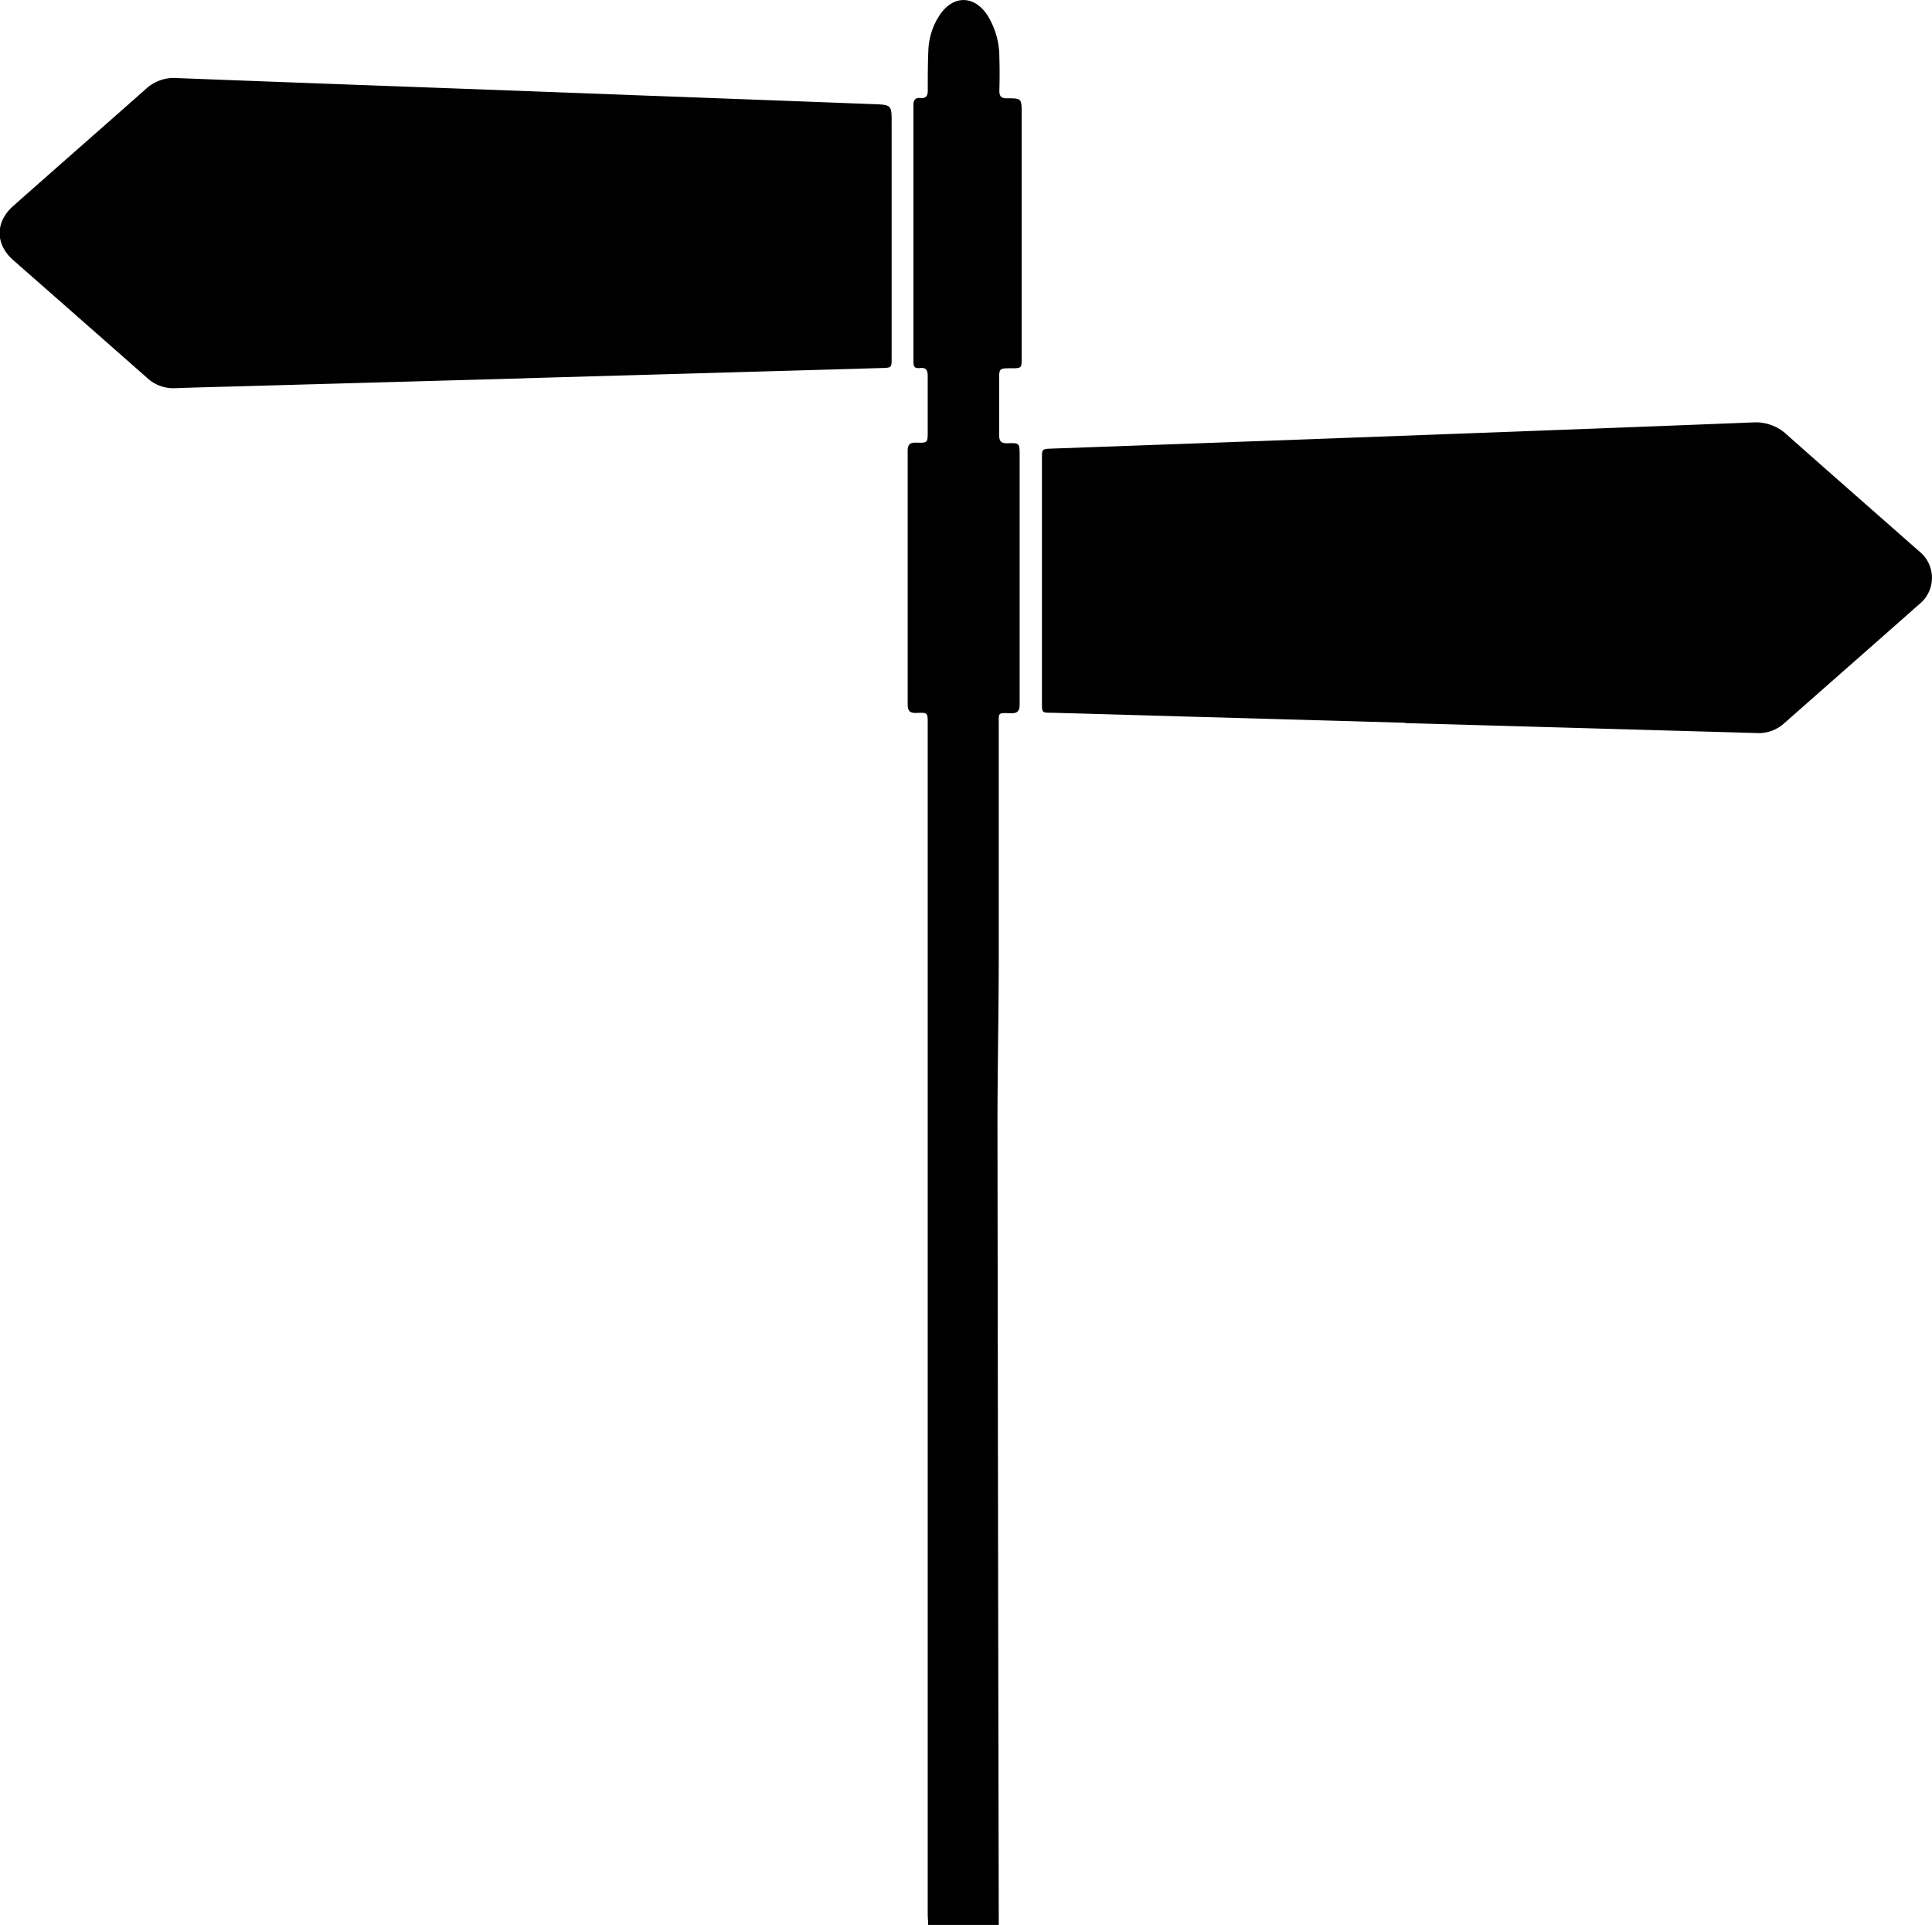 <svg id="Capa_1" data-name="Capa 1" xmlns="http://www.w3.org/2000/svg" viewBox="0 0 318.17 317.02"><title>calle</title><path d="M298.81,594.48c0-.64-.07-1.28-.07-1.91q0-62.77,0-125.53V449.45q0-26.43,0-52.87c0-1.73,0-1.79-1.8-1.71-1.15.05-1.51-.32-1.5-1.49q0-20.82,0-41.64c0-1.16.42-1.41,1.47-1.38,1.83.05,1.83,0,1.83-1.83,0-3,0-6.08,0-9.12,0-1-.27-1.45-1.29-1.34s-1.06-.39-1.06-1.17q0-21.06,0-42.12c0-.9.33-1.26,1.19-1.18s1.18-.36,1.17-1.22c0-2.23,0-4.48.1-6.71a11.2,11.2,0,0,1,1.88-5.75c2.19-3.26,5.61-3.28,7.81,0a13,13,0,0,1,2,7.05c.06,1.8.05,3.6,0,5.4,0,.92.26,1.28,1.22,1.28,2.45,0,2.45,0,2.45,2.52v40.21c0,1.72,0,1.72-1.71,1.73-2,0-2,0-2,2,0,3,0,5.92,0,8.88,0,1,.2,1.52,1.38,1.47,2-.08,2,0,2,2.07q0,20.46,0,40.92c0,1.07-.31,1.5-1.44,1.47-2.22-.05-2-.18-2,2,0,12.56,0,25.12,0,37.68,0,9.64-.22,19.27-.21,28.9q.08,65,.21,130c0,.36,0,.72,0,1.08Z" transform="translate(-145.96 -277.46)"/><path d="M232.53,339.76l-47.13,1.32c-3.52.1-7,.18-10.56.31a6.34,6.34,0,0,1-4.69-1.73q-11-9.69-22-19.35c-3-2.63-3-6.29,0-8.94,7.31-6.47,14.65-12.9,21.95-19.36a6.76,6.76,0,0,1,5.07-1.69q23.45.9,46.88,1.75l67.75,2.54c3,.11,3,.13,3,3.14v38.63c0,1.63,0,1.65-1.67,1.69l-58.65,1.68Z" transform="translate(-145.96 -277.46)"/><path d="M377.35,396.49l-58.17-1.65c-1.63,0-1.63,0-1.63-1.7V353.07c0-1.67,0-1.67,1.63-1.73q32.61-1.18,65.22-2.39,25.13-.93,50.23-1.92a7.45,7.45,0,0,1,5.58,2c7.23,6.42,14.51,12.79,21.77,19.19a5.58,5.58,0,0,1,0,8.79c-7.42,6.57-14.87,13.1-22.31,19.67a6.24,6.24,0,0,1-4.53,1.5l-57.8-1.64Z" transform="translate(-145.96 -277.46)"/></svg>